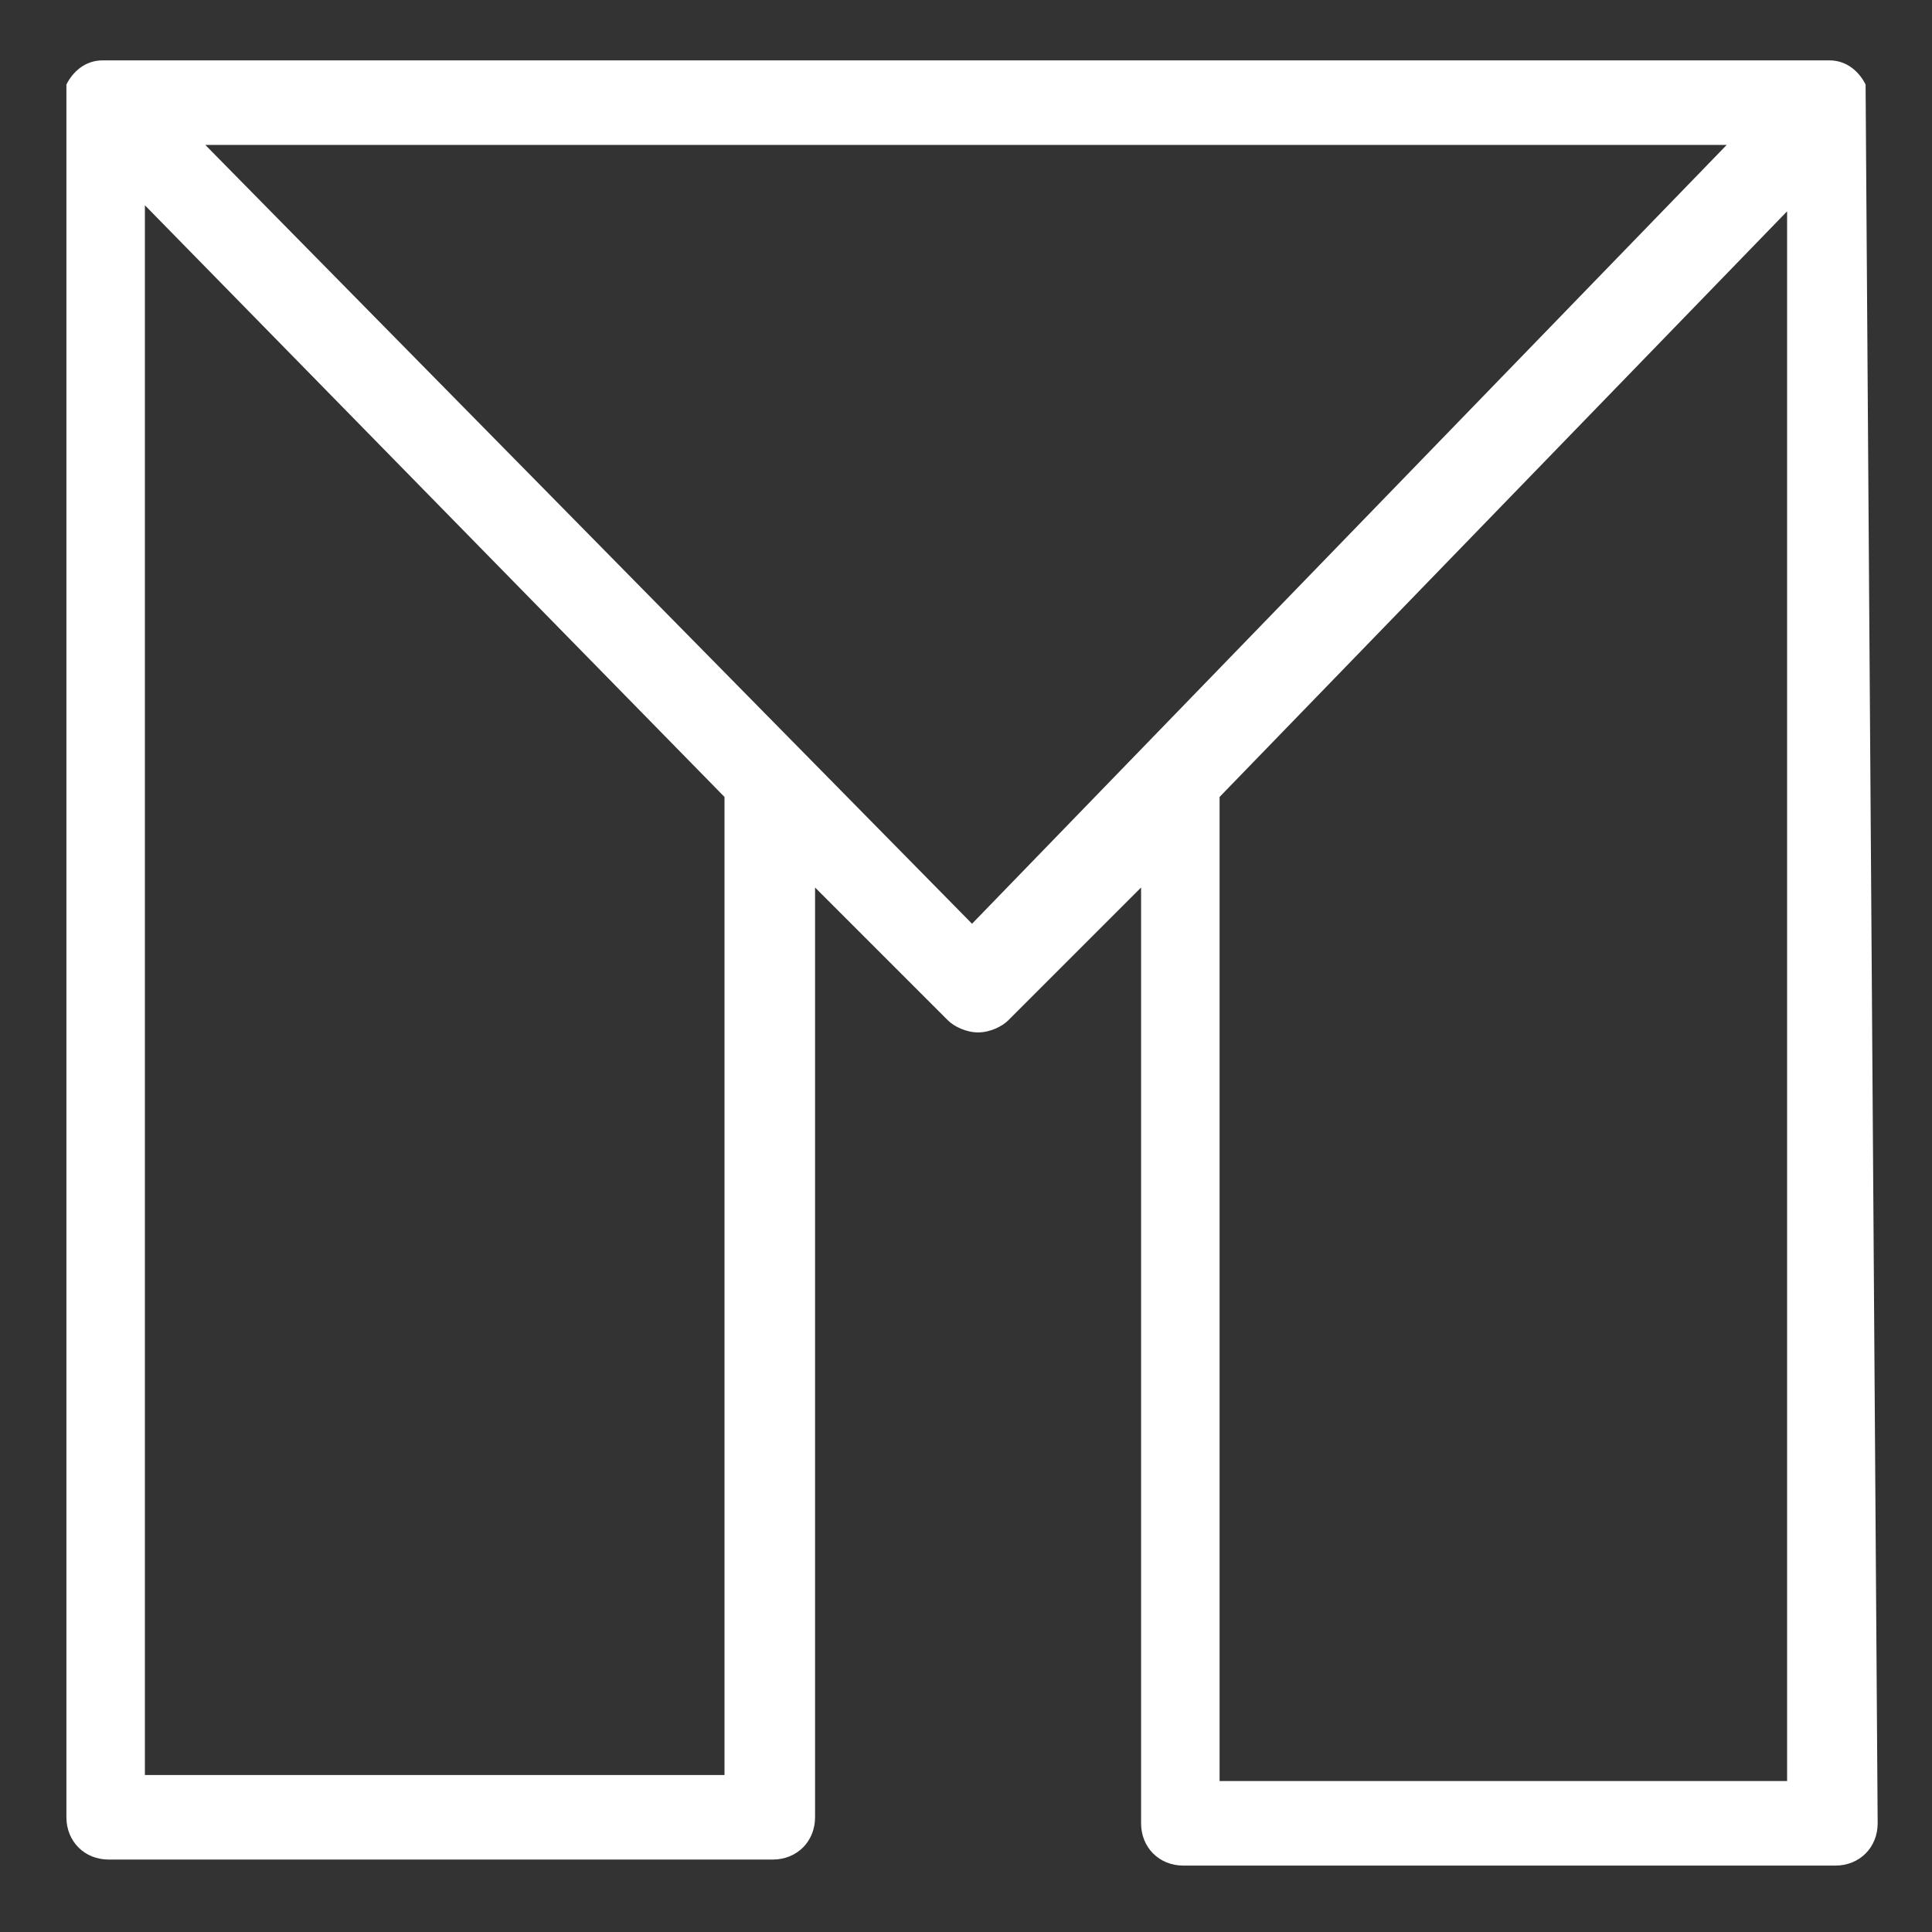 <?xml version="1.0" encoding="utf-8"?>
<!-- Generator: Adobe Illustrator 18.1.0, SVG Export Plug-In . SVG Version: 6.00 Build 0)  -->
<svg version="1.1" id="Calque_1" xmlns="http://www.w3.org/2000/svg" xmlns:xlink="http://www.w3.org/1999/xlink" x="0px" y="0px"
	 width="32px" height="32px" viewBox="0 0 32 32" enable-background="new 0 0 32 32" xml:space="preserve">
<rect x="0" y="0" width="32" height="32" fill="#333333" stroke="none"/>
<path fill="#FFFFFF" d="M28.6,2.4L16.1,15.3L3.4,2.4H28.6z M2.4,3.4l9.6,9.8v16.2H2.4V3.4z M20.2,13.2l9.4-9.7v26h-9.4V13.2z
	 M30.9,1.4C30.8,1.2,30.6,1,30.3,1H1.7C1.4,1,1.2,1.2,1.1,1.4c0,0,0,0.1,0,0.1h0v28.6c0,0.4,0.3,0.7,0.7,0.7h11
	c0.4,0,0.7-0.3,0.7-0.7V14.7l2.2,2.2c0.1,0.1,0.3,0.2,0.5,0.2h0c0.2,0,0.4-0.1,0.5-0.2l2.2-2.2v15.5c0,0.4,0.3,0.7,0.7,0.7h10.8
	c0.4,0,0.7-0.3,0.7-0.7L30.9,1.4L30.9,1.4C31,1.5,31,1.5,30.9,1.4"/>
</svg>
